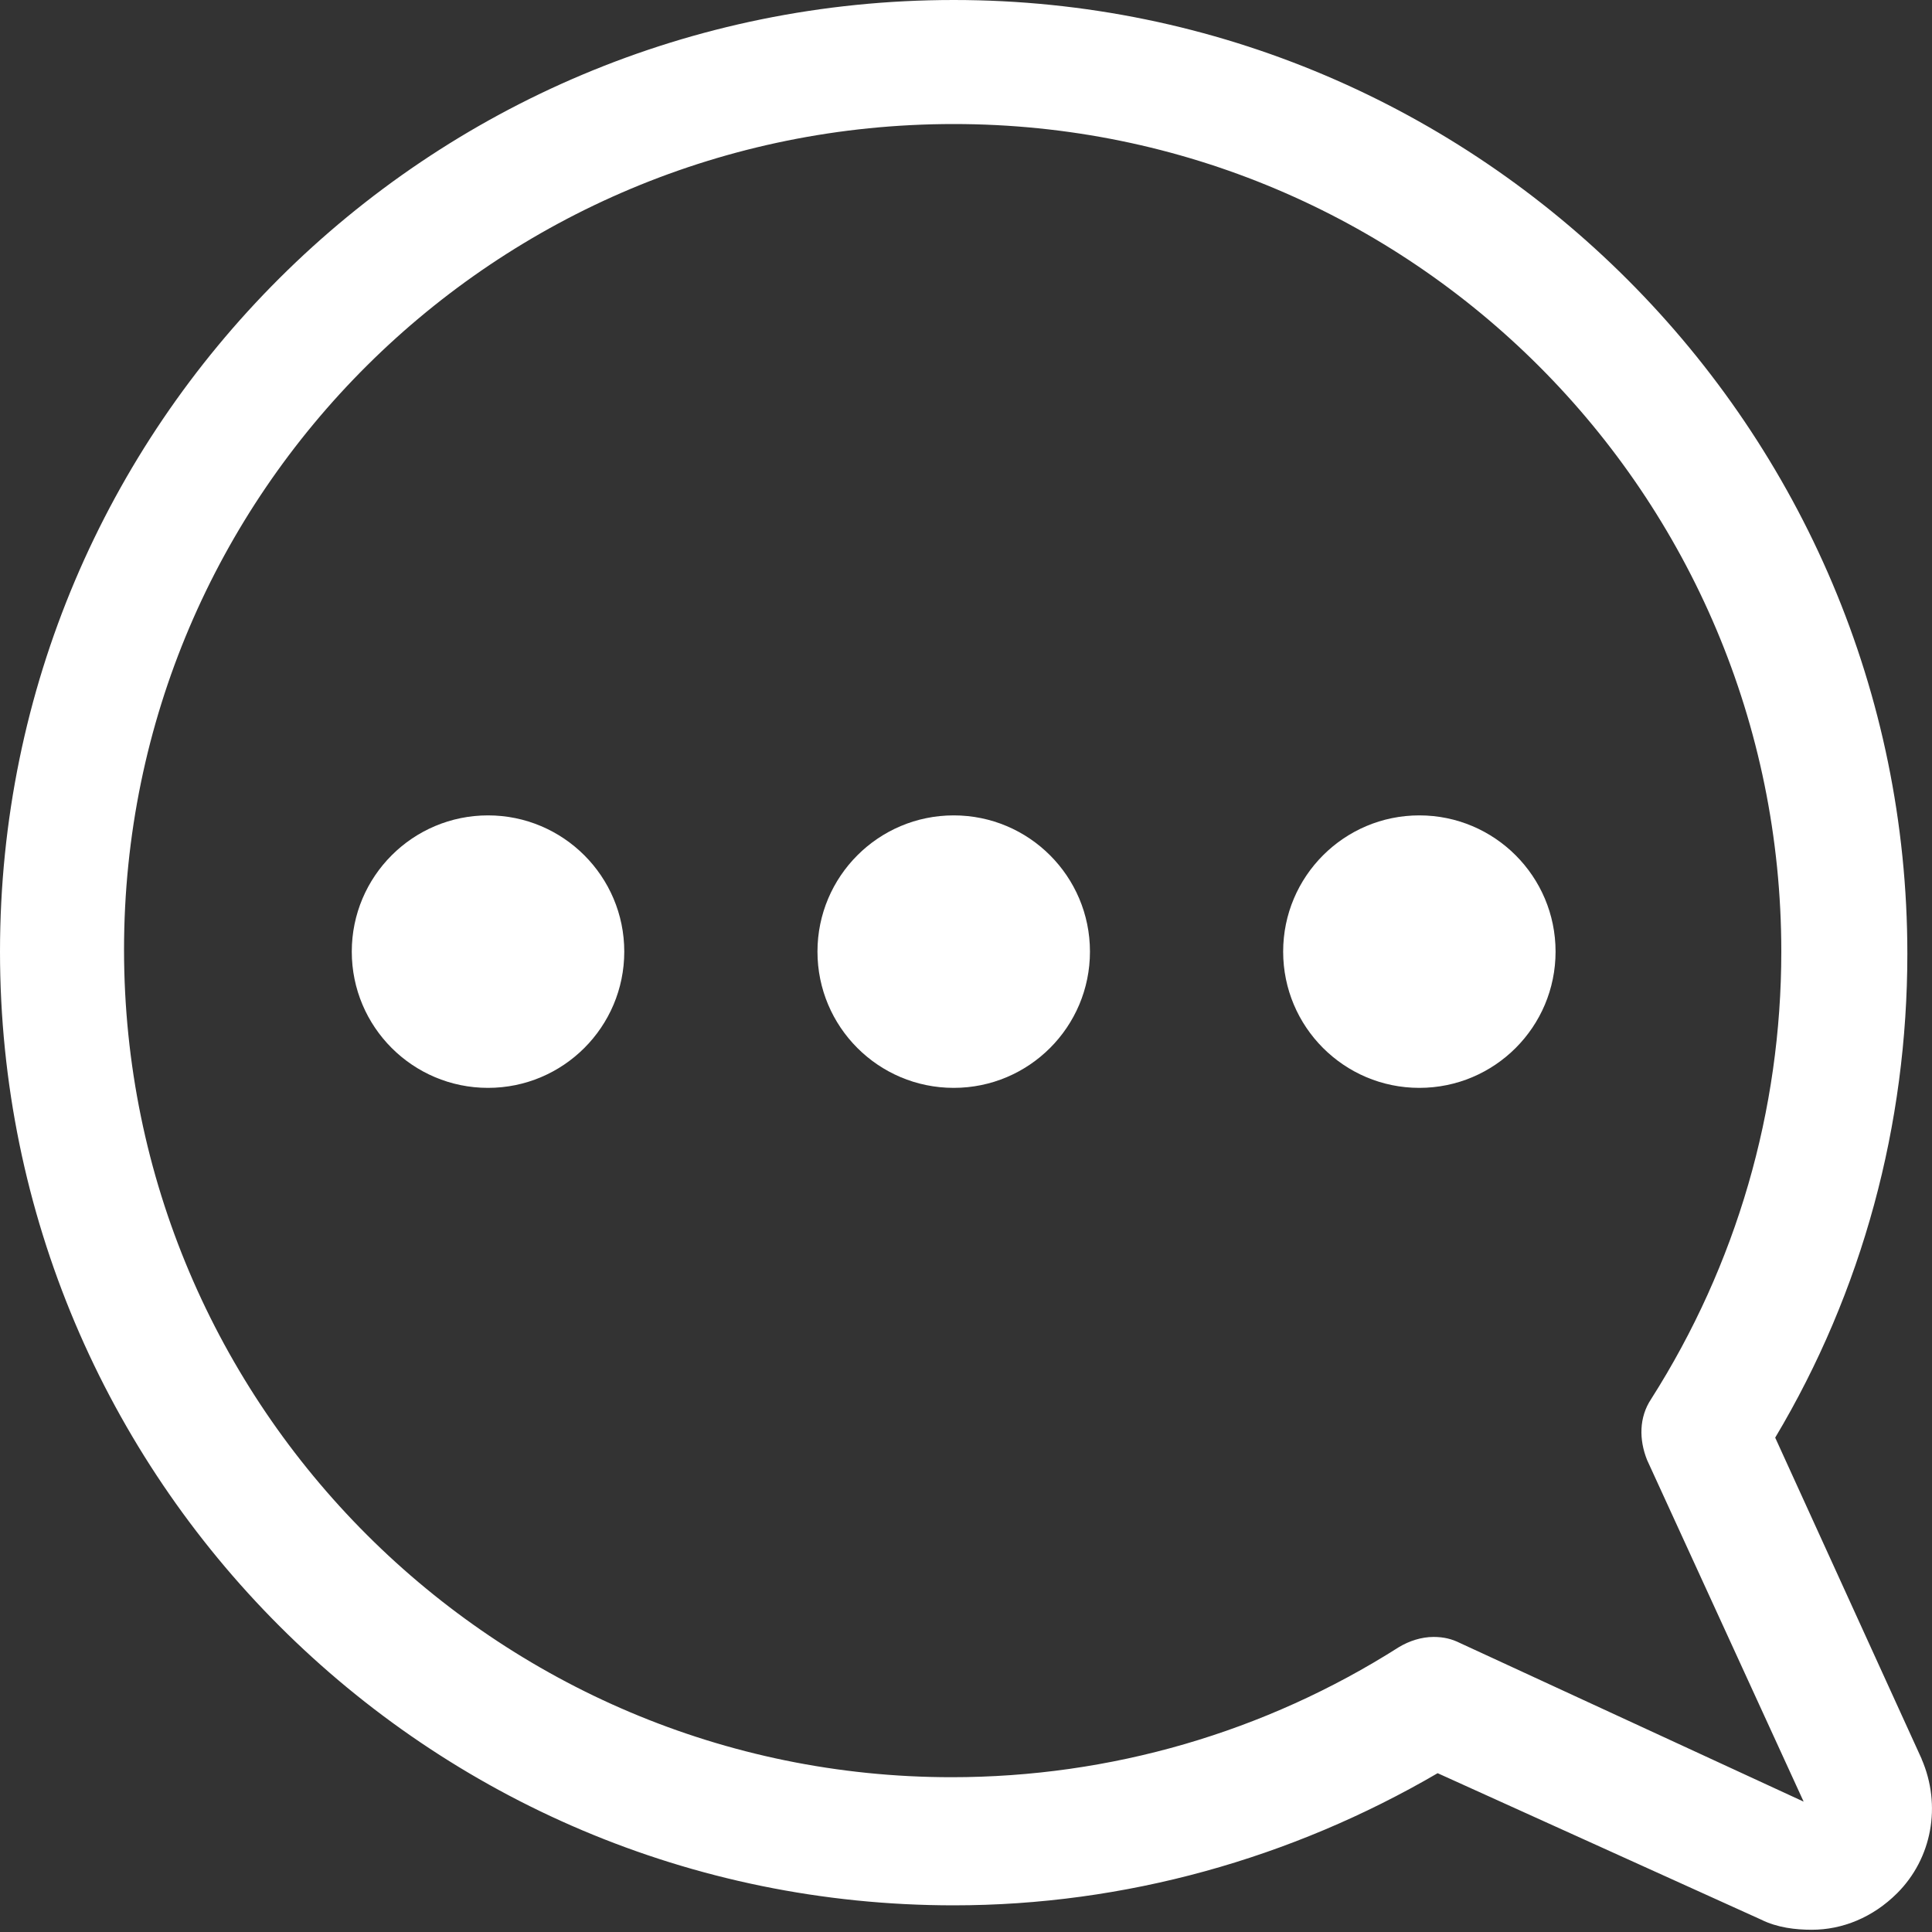 <svg width="25" height="25" viewBox="0 0 25 25" fill="none" xmlns="http://www.w3.org/2000/svg">
<rect x="0" y="0" width="25" height="25" fill="#333333" stroke="none"/>
<path d="M8.078 12.314C8.078 13.288 7.288 14.077 6.315 14.077C5.341 14.077 4.552 13.288 4.552 12.314C4.552 11.341 5.341 10.551 6.315 10.551C7.288 10.551 8.078 11.341 8.078 12.314Z" fill="white"/>
<path d="M14.104 12.314C14.104 13.288 13.315 14.077 12.341 14.077C11.367 14.077 10.578 13.288 10.578 12.314C10.578 11.341 11.367 10.551 12.341 10.551C13.315 10.551 14.104 11.341 14.104 12.314Z" fill="white"/>
<path d="M20.129 12.314C20.129 13.288 19.34 14.077 18.366 14.077C17.393 14.077 16.604 13.288 16.604 12.314C16.604 11.341 17.393 10.551 18.366 10.551C19.34 10.551 20.129 11.341 20.129 12.314Z" fill="white"/>
<path d="M24.866 22.76L22.971 18.603C24.102 16.709 24.681 14.551 24.681 12.341C24.681 5.552 19.156 0 12.341 0C5.526 0 0 5.499 0 12.314C0 19.129 5.526 24.655 12.341 24.655C14.551 24.655 16.709 24.05 18.603 22.945L22.787 24.839C22.997 24.944 23.234 24.971 23.445 24.971C23.839 24.971 24.234 24.813 24.55 24.497C24.997 24.05 25.128 23.366 24.865 22.76L24.866 22.76ZM18.893 21.261C18.787 21.208 18.682 21.182 18.55 21.182C18.393 21.182 18.235 21.234 18.103 21.313C16.366 22.418 14.367 22.997 12.314 22.997C6.42 22.997 1.605 18.208 1.605 12.288C1.605 6.368 6.42 1.605 12.341 1.605C18.261 1.605 23.05 6.394 23.05 12.314C23.05 14.367 22.471 16.366 21.366 18.103C21.208 18.34 21.208 18.629 21.313 18.892L23.339 23.313L18.893 21.261Z" fill="white"/>
</svg>
